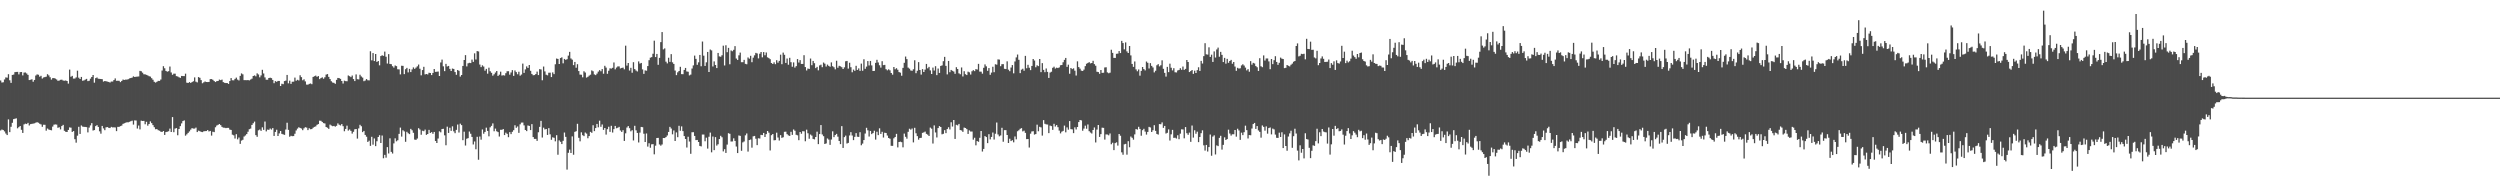 <svg xmlns="http://www.w3.org/2000/svg" width="1920" height="150"><path d="M0 61.775h1v38.440H0zM1 63.408h1v36.047H1zM2 63.156h1v36.754H2zM3 61.040h1v39.889H3zM4 59.466h1v43.083H4zM5 59.654h1v44.084H5zM6 57.003h1v34.711H6zM7 61.639h1v39.833H7zM8 63.643h1v33.751H8zM9 57.551h1v36.741H9zM10 57.304h1v34.212H10zM11 55.404h1v35.784H11zM12 55.235h1v35.666H12zM13 55.203h1v43.359H13zM14 57.136h1v40.515H14zM15 55.399h1v41.346H15zM16 55.286h1v44.380H16zM17 57.902h1v44.206H17zM18 55.741h1v39.792H18zM19 55.652h1v39.303H19zM20 56.404h1v38.876H20zM21 57.521h1v36.858H21zM22 61.470h1v34.875H22zM23 61.219h1v34.108H23zM24 60.870h1v34.269H24zM25 62.756h1v32.181H25zM26 61.365h1v33.341H26zM27 57.987h1v36.208H27zM28 57.136h1v36.713H28zM29 57.412h1v36.829H29zM30 58.898h1v36.123H30zM31 58.224h1v37.326H31zM32 60.287h1v37.080H32zM33 59.493h1v36.308H33zM34 59.167h1v36.683H34zM35 58.899h1v41.474H35zM36 56.970h1v41.738H36zM37 57.887h1v41.577H37zM38 59.349h1v40.511H38zM39 61.130h1v38.949H39zM40 60.031h1v37.218H40zM41 59.968h1v35.799H41zM42 60.353h1v35.205H42zM43 61.028h1v34.645H43zM44 62.031h1v36.098H44zM45 61.873h1v35.853H45zM46 61.311h1v38.056H46zM47 61.164h1v35.677H47zM48 61.862h1v34.039H48zM49 61.994h1v38.466H49zM50 61.786h1v39.451H50zM51 62.215h1v39.146H51zM52 64.182h1v35.605H52zM53 53.465h1v44.379H53zM54 58.935h1v39.131H54zM55 58.275h1v43.054H55zM56 60.369h1v40.312H56zM57 60.337h1v46.559H57zM58 59.450h1v50.112H58zM59 54.252h1v49.946H59zM60 59.626h1v37.752H60zM61 60.688h1v42.191H61zM62 59.105h1v37.266H62zM63 62.022h1v35.206H63zM64 61.723h1v35.735H64zM65 61.117h1v36.366H65zM66 60.576h1v37.072H66zM67 62.288h1v39.381H67zM68 61.990h1v35.993H68zM69 60.441h1v35.887H69zM70 59.152h1v35.395H70zM71 57.601h1v42.638H71zM72 63.505h1v36.388H72zM73 59.999h1v36.893H73zM74 59.489h1v36.595H74zM75 60.479h1v37.018H75zM76 60.564h1v40.280H76zM77 60.682h1v41.975H77zM78 60.828h1v35.910H78zM79 62.672h1v35.935H79zM80 62.184h1v37.795H80zM81 62.429h1v35.360H81zM82 62.674h1v34.938H82zM83 62.923h1v35.209H83zM84 63.403h1v34.975H84zM85 62.619h1v34.835H85zM86 62.622h1v35.211H86zM87 61.477h1v36.291H87zM88 60.210h1v37.701H88zM89 62.060h1v38.635H89zM90 61.989h1v35.463H90zM91 62.077h1v35.382H91zM92 63.103h1v33.766H92zM93 62.135h1v34.319H93zM94 61.092h1v34.021H94zM95 61.367h1v33.288H95zM96 61.148h1v33.115H96zM97 61.153h1v32.736H97zM98 60.827h1v33.138H98zM99 60.188h1v33.369H99zM100 59.900h1v33.203H100zM101 59.606h1v33.046H101zM102 58.610h1v37.101H102zM103 59.123h1v33.323H103zM104 58.932h1v33.660H104zM105 58.847h1v39.879H105zM106 58.728h1v37.669H106zM107 54.450h1v44.936H107zM108 54.715h1v37.939H108zM109 55.796h1v37.109H109zM110 57.029h1v35.785H110zM111 57.088h1v38.345H111zM112 57.480h1v36.069H112zM113 57.931h1v38.566H113zM114 58.515h1v36.728H114zM115 58.833h1v34.383H115zM116 60.071h1v34.491H116zM117 61.246h1v34.863H117zM118 62.801h1v34.913H118zM119 63.418h1v35.839H119zM120 62.806h1v36.293H120zM121 62.106h1v37.908H121zM122 62.174h1v38.229H122zM123 61.060h1v40.067H123zM124 54.147h1v47.246H124zM125 50.865h1v49.745H125zM126 52.430h1v51.189H126zM127 54.473h1v46.969H127zM128 55.062h1v46.135H128zM129 54.691h1v46.139H129zM130 51.086h1v47.691H130zM131 55.642h1v45.726H131zM132 57.472h1v32.461H132zM133 56.583h1v44.935H133zM134 56.557h1v42.199H134zM135 58.450h1v39.930H135zM136 58.725h1v45.178H136zM137 59.345h1v39.727H137zM138 59.786h1v37.098H138zM139 58.342h1v36.437H139zM140 58.411h1v34.587H140zM141 58.446h1v33.995H141zM142 56.589h1v47.591H142zM143 63.486h1v39.660H143zM144 63.769h1v38.279H144zM145 63.032h1v37.881H145zM146 63.695h1v35.827H146zM147 63.041h1v35.343H147zM148 62.409h1v36.377H148zM149 59.443h1v39.306H149zM150 62.730h1v35.290H150zM151 63.275h1v38.127H151zM152 59.173h1v41.197H152zM153 59.754h1v41.024H153zM154 61.521h1v39.763H154zM155 63.953h1v37.544H155zM156 63.223h1v37.648H156zM157 62.587h1v38.121H157zM158 62.965h1v37.691H158zM159 63.007h1v36.885H159zM160 62.943h1v38.045H160zM161 60.781h1v39.759H161zM162 60.721h1v43.413H162zM163 61.300h1v39.889H163zM164 62.248h1v39.211H164zM165 63.041h1v34.683H165zM166 62.298h1v34.094H166zM167 62.222h1v33.650H167zM168 61.148h1v34.073H168zM169 61.565h1v34.547H169zM170 61.157h1v36.300H170zM171 63.080h1v34.948H171zM172 63.581h1v34.515H172zM173 63.807h1v34.616H173zM174 63.755h1v34.444H174zM175 64.463h1v33.741H175zM176 62.282h1v37.235H176zM177 59.931h1v39.878H177zM178 61.634h1v41.777H178zM179 61.709h1v42.229H179zM180 60.579h1v45.798H180zM181 59.608h1v43.446H181zM182 61.124h1v45.883H182zM183 61.822h1v43.803H183zM184 58.272h1v52.232H184zM185 56.395h1v51.585H185zM186 57.079h1v50.305H186zM187 61.566h1v43.306H187zM188 61.540h1v42.491H188zM189 61.577h1v41.367H189zM190 61.515h1v39.658H190zM191 61.744h1v37.479H191zM192 61.100h1v37.644H192zM193 60.407h1v35.567H193zM194 58.381h1v36.278H194zM195 57.885h1v35.496H195zM196 58.603h1v45.174H196zM197 56.319h1v48.749H197zM198 57.187h1v42.919H198zM199 59.394h1v40.110H199zM200 57.881h1v42.619H200zM201 53.623h1v44.164H201zM202 56.426h1v43.317H202zM203 59.453h1v33.900H203zM204 61.257h1v39.633H204zM205 61.257h1v38.295H205zM206 59.883h1v39.850H206zM207 59.660h1v39.066H207zM208 60.020h1v39.491H208zM209 61.392h1v36.961H209zM210 63.891h1v40.490H210zM211 62.293h1v39.034H211zM212 62.838h1v36.786H212zM213 62.152h1v42.291H213zM214 62.177h1v40.271H214zM215 66.073h1v34.547H215zM216 64.312h1v38.514H216zM217 64.661h1v38.547H217zM218 62.276h1v41.300H218zM219 61.892h1v37.592H219zM220 57.559h1v36.723H220zM221 64.020h1v35.733H221zM222 61.976h1v43.053H222zM223 64.424h1v39.855H223zM224 62.750h1v41.838H224zM225 62.732h1v41.773H225zM226 59.575h1v43.148H226zM227 61.981h1v38.197H227zM228 61.310h1v37.457H228zM229 61.816h1v35.931H229zM230 57.793h1v40.449H230zM231 59.215h1v39.510H231zM232 61.639h1v38.356H232zM233 60.943h1v37.619H233zM234 62.539h1v35.130H234zM235 64.989h1v32.993H235zM236 65.017h1v34.929H236zM237 64.393h1v34.138H237zM238 64.106h1v35.183H238zM239 64.665h1v34.462H239zM240 59.085h1v39.012H240zM241 58.504h1v38.926H241zM242 58.045h1v39.037H242zM243 59.007h1v36.840H243zM244 58.405h1v36.892H244zM245 60.775h1v31.882H245zM246 59.941h1v32.833H246zM247 59.390h1v34.262H247zM248 60.474h1v34.115H248zM249 59.340h1v35.480H249zM250 57.279h1v40.271H250zM251 56.904h1v41.187H251zM252 59.017h1v39.941H252zM253 60.718h1v34.963H253zM254 62.410h1v33.992H254zM255 63.405h1v33.528H255zM256 63.626h1v33.099H256zM257 64.369h1v32.916H257zM258 61.326h1v35.297H258zM259 59.845h1v34.909H259zM260 60.022h1v35.768H260zM261 60.576h1v35.783H261zM262 62.212h1v33.056H262zM263 64.148h1v32.763H263zM264 61.966h1v38.844H264zM265 62.329h1v36.705H265zM266 62.405h1v34.117H266zM267 57.955h1v42.354H267zM268 58.535h1v40.874H268zM269 59.231h1v41.298H269zM270 58.000h1v44.585H270zM271 60.740h1v40.461H271zM272 62.272h1v37.068H272zM273 57.145h1v41.942H273zM274 60.838h1v45.598H274zM275 60.982h1v37.621H275zM276 57.402h1v38.466H276zM277 58.714h1v38.273H277zM278 59.586h1v41.892H278zM279 62.348h1v38.223H279zM280 61.829h1v41.807H280zM281 60.739h1v44.280H281zM282 61.667h1v47.359H282zM283 61.769h1v46.260H283zM284 39.364h1v72.662H284zM285 46.317h1v58.761H285zM286 40.751h1v70.336H286zM287 46.914h1v59.407H287zM288 41.466h1v70.746H288zM289 47.588h1v60.884H289zM290 46.849h1v58.370H290zM291 50.196h1v53.620H291zM292 43.052h1v66.792H292zM293 42.464h1v61.606H293zM294 42.881h1v78.679H294zM295 39.621h1v79.339H295zM296 43.567h1v77.515H296zM297 48.806h1v64.209H297zM298 41.553h1v76.333H298zM299 49.096h1v57.139H299zM300 49.304h1v67.325H300zM301 50.828h1v67.109H301zM302 51.934h1v58.187H302zM303 50.254h1v56.006H303zM304 50.768h1v57.752H304zM305 53.175h1v54.544H305zM306 53.303h1v49.504H306zM307 57.149h1v40.854H307zM308 50.488h1v54.402H308zM309 50.583h1v49.445H309zM310 56.953h1v43.948H310zM311 53.146h1v55.760H311zM312 52.102h1v49.136H312zM313 55.583h1v46.770H313zM314 52.894h1v50.114H314zM315 55.358h1v43.603H315zM316 53.295h1v46.738H316zM317 51.764h1v50.243H317zM318 52.912h1v54.286H318zM319 51.942h1v55.452H319zM320 50.927h1v55.455H320zM321 49.548h1v48.906H321zM322 52.792h1v46.700H322zM323 57.837h1v45.663H323zM324 53.823h1v46.563H324zM325 51.287h1v49.479H325zM326 57.150h1v42.393H326zM327 56.820h1v46.772H327zM328 57.183h1v45.753H328zM329 55.867h1v43.863H329zM330 56.046h1v46.052H330zM331 57.668h1v43.812H331zM332 55.991h1v46.778H332zM333 53.001h1v48.299H333zM334 55.176h1v53.092H334zM335 55.070h1v54.768H335zM336 54.948h1v51.448H336zM337 58.392h1v42.451H337zM338 47.957h1v53.672H338zM339 45.772h1v53.283H339zM340 50.931h1v48.000H340zM341 54.655h1v49.306H341zM342 49.059h1v62.522H342zM343 51.029h1v46.229H343zM344 50.662h1v51.412H344zM345 52.882h1v45.222H345zM346 54.543h1v45.949H346zM347 52.637h1v44.374H347zM348 52.931h1v47.957H348zM349 55.340h1v46.973H349zM350 57.431h1v42.302H350zM351 53.765h1v41.888H351zM352 54.365h1v47.437H352zM353 58.847h1v36.123H353zM354 57.583h1v38.515H354zM355 50.652h1v57.020H355zM356 46.087h1v55.043H356zM357 42.355h1v69.410H357zM358 50.973h1v55.581H358zM359 48.627h1v57.450H359zM360 48.206h1v52.836H360zM361 48.436h1v54.263H361zM362 45.794h1v59.389H362zM363 47.514h1v63.437H363zM364 40.956h1v67.710H364zM365 45.669h1v68.979H365zM366 39.238h1v65.844H366zM367 39.532h1v83.137H367zM368 49.559h1v55.297H368zM369 51.579h1v55.690H369zM370 50.164h1v49.255H370zM371 51.121h1v51.595H371zM372 54.282h1v47.061H372zM373 52.894h1v45.148H373zM374 56.601h1v43.950H374zM375 51.991h1v52.695H375zM376 54.735h1v43.047H376zM377 55.894h1v40.780H377zM378 58.111h1v36.656H378zM379 57.012h1v43.790H379zM380 55.684h1v43.078H380zM381 54.517h1v46.298H381zM382 58.299h1v43.198H382zM383 57.326h1v47.541H383zM384 55.035h1v44.677H384zM385 58.016h1v41.687H385zM386 57.745h1v41.402H386zM387 58.012h1v45.729H387zM388 56.206h1v45.670H388zM389 54.737h1v48.076H389zM390 54.667h1v50.719H390zM391 57.331h1v44.145H391zM392 55.660h1v47.355H392zM393 53.881h1v47.361H393zM394 58.284h1v41.728H394zM395 54.138h1v42.062H395zM396 55.420h1v42.709H396zM397 57.023h1v40.087H397zM398 55.072h1v46.989H398zM399 58.106h1v37.369H399zM400 57.251h1v36.905H400zM401 48.847h1v45.251H401zM402 55.978h1v40.339H402zM403 53.289h1v46.573H403zM404 50.970h1v49.743H404zM405 52.177h1v44.183H405zM406 49.929h1v46.799H406zM407 54.388h1v45.503H407zM408 56.758h1v38.589H408zM409 57.792h1v47.487H409zM410 57.662h1v49.013H410zM411 56.905h1v49.731H411zM412 55.001h1v53.176H412zM413 57.656h1v43.920H413zM414 53.114h1v44.327H414zM415 53.373h1v39.476H415zM416 61.632h1v43.978H416zM417 51.083h1v46.989H417zM418 54.839h1v44.608H418zM419 57.386h1v41.686H419zM420 57.872h1v45.756H420zM421 55.880h1v42.509H421zM422 55.808h1v47.367H422zM423 59.189h1v48.159H423zM424 55.611h1v49.848H424zM425 56.935h1v48.890H425zM426 49.372h1v59.152H426zM427 44.966h1v58.866H427zM428 45.261h1v73.574H428zM429 49.173h1v58.678H429zM430 44.574h1v64.315H430zM431 44.017h1v66.624H431zM432 48.663h1v59.476H432zM433 45.236h1v56.565H433zM434 45.981h1v59.123H434zM435 45.464h1v84.767H435zM436 42.688h1v74.674H436zM437 39.847h1v75.038H437zM438 44.877h1v72.616H438zM439 45.844h1v58.896H439zM440 50.029h1v68.791H440zM441 47.576h1v53.698H441zM442 52.035h1v48.722H442zM443 49.322h1v45.764H443zM444 54.603h1v51.250H444zM445 57.312h1v51.225H445zM446 57.374h1v44.267H446zM447 59.391h1v44.455H447zM448 54.726h1v49.808H448zM449 55.685h1v46.112H449zM450 59.611h1v43.014H450zM451 58.972h1v47.221H451zM452 58.059h1v46.460H452zM453 57.341h1v43.908H453zM454 54.056h1v47.924H454zM455 54.729h1v41.451H455zM456 57.124h1v43.567H456zM457 57.678h1v40.678H457zM458 56.538h1v38.658H458zM459 54.982h1v42.804H459zM460 53.856h1v38.825H460zM461 54.711h1v42.693H461zM462 53.067h1v42.508H462zM463 56.642h1v43.087H463zM464 50.512h1v47.771H464zM465 51.893h1v51.491H465zM466 56.682h1v42.527H466zM467 54.340h1v42.979H467zM468 52.481h1v48.814H468zM469 52.690h1v43.911H469zM470 52.071h1v49.698H470zM471 47.971h1v51.219H471zM472 53.233h1v43.502H472zM473 51.882h1v46.649H473zM474 51.004h1v47.088H474zM475 50.973h1v46.480H475zM476 52.564h1v47.612H476zM477 52.170h1v49.172H477zM478 51.940h1v48.051H478zM479 53.237h1v54.998H479zM480 35.063h1v67.336H480zM481 50.362h1v47.610H481zM482 48.392h1v48.403H482zM483 54.174h1v44.279H483zM484 52.058h1v48.821H484zM485 55.872h1v44.129H485zM486 47.767h1v60.112H486zM487 53.022h1v43.606H487zM488 54.195h1v45.915H488zM489 54.864h1v47.251H489zM490 47.161h1v62.234H490zM491 48.826h1v53.034H491zM492 48.350h1v49.124H492zM493 53.318h1v44.365H493zM494 56.730h1v45.986H494zM495 54.090h1v54.953H495zM496 54.339h1v48.166H496zM497 50.760h1v61.806H497zM498 46.222h1v63.795H498zM499 44.313h1v69.139H499zM500 43.877h1v66.981H500zM501 41.275h1v69.401H501zM502 31.247h1v87.273H502zM503 43.823h1v68.074H503zM504 41.443h1v64.524H504zM505 49.760h1v56.140H505zM506 44.438h1v66.525H506zM507 32.376h1v79.493H507zM508 24.645h1v86.311H508zM509 37.924h1v68.051H509zM510 37.166h1v68.874H510zM511 47.346h1v57.945H511zM512 48.703h1v55.346H512zM513 44.316h1v57.017H513zM514 47.517h1v49.929H514zM515 41.599h1v57.125H515zM516 47.854h1v55.314H516zM517 49.094h1v51.090H517zM518 54.168h1v54.098H518zM519 57.691h1v44.017H519zM520 55.562h1v49.792H520zM521 54.524h1v42.067H521zM522 51.288h1v49.140H522zM523 56.956h1v40.128H523zM524 56.991h1v43.698H524zM525 53.727h1v50.793H525zM526 52.154h1v54.622H526zM527 54.863h1v58.428H527zM528 55.074h1v49.924H528zM529 57.900h1v50.802H529zM530 57.287h1v60.814H530zM531 52.617h1v48.951H531zM532 50.231h1v51.290H532zM533 42.692h1v61.687H533zM534 45.213h1v62.394H534zM535 49.769h1v57.692H535zM536 47.848h1v61.185H536zM537 42.183h1v69.908H537zM538 50.875h1v61.573H538zM539 31.924h1v71.403H539zM540 42.748h1v60.589H540zM541 50.615h1v57.870H541zM542 47.855h1v57.851H542zM543 39.908h1v74.195H543zM544 55.276h1v49.715H544zM545 38.021h1v63.820H545zM546 38.684h1v78.285H546zM547 51.030h1v53.809H547zM548 47.146h1v68.154H548zM549 49.903h1v55.420H549zM550 52.262h1v59.567H550zM551 40.651h1v70.122H551zM552 43.331h1v63.465H552zM553 43.588h1v60.722H553zM554 42.451h1v62.978H554zM555 35.062h1v81.190H555zM556 50.286h1v64.279H556zM557 34.739h1v82.717H557zM558 40.066h1v70.968H558zM559 36.756h1v65.543H559zM560 49.343h1v53.434H560zM561 38.747h1v69.963H561zM562 39.354h1v69.314H562zM563 38.260h1v67.997H563zM564 35.443h1v72.787H564zM565 44.933h1v67.605H565zM566 46.042h1v71.528H566zM567 42.506h1v61.509H567zM568 40.392h1v63.939H568zM569 47.772h1v68.039H569zM570 47.753h1v61.628H570zM571 45.979h1v62.678H571zM572 49.049h1v54.905H572zM573 49.362h1v53.148H573zM574 44.156h1v72.276H574zM575 45.081h1v62.496H575zM576 42.830h1v64.357H576zM577 47.765h1v65.661H577zM578 44.270h1v60.455H578zM579 42.500h1v61.880H579zM580 40.615h1v65.917H580zM581 41.083h1v70.357H581zM582 44.856h1v61.325H582zM583 41.269h1v65.116H583zM584 39.918h1v63.638H584zM585 44.007h1v59.800H585zM586 39.981h1v62.094H586zM587 42.456h1v62.756H587zM588 40.277h1v62.756H588zM589 44.046h1v56.549H589zM590 44.663h1v57.203H590zM591 45.457h1v70.083H591zM592 48.388h1v55.422H592zM593 49.139h1v53.764H593zM594 47.896h1v59.855H594zM595 49.302h1v58.321H595zM596 46.253h1v55.643H596zM597 48.104h1v57.529H597zM598 46.732h1v61.173H598zM599 41.998h1v61.803H599zM600 49.303h1v56.570H600zM601 40.406h1v65.021H601zM602 42.091h1v59.124H602zM603 48.319h1v52.792H603zM604 44.962h1v58.122H604zM605 49.723h1v54.253H605zM606 44.376h1v60.032H606zM607 47.754h1v53.448H607zM608 51.248h1v52.329H608zM609 47.930h1v51.501H609zM610 51.917h1v48.465H610zM611 50.806h1v52.730H611zM612 45.355h1v58.600H612zM613 48.047h1v59.649H613zM614 46.194h1v55.191H614zM615 49.119h1v53.610H615zM616 49.082h1v51.669H616zM617 42.369h1v58.514H617zM618 51.482h1v56.997H618zM619 54.093h1v45.476H619zM620 52.652h1v49.701H620zM621 52.966h1v53.572H621zM622 44.933h1v58.386H622zM623 50.094h1v54.059H623zM624 46.807h1v59.873H624zM625 48.515h1v58.539H625zM626 52.309h1v52.911H626zM627 51.353h1v49.772H627zM628 54.007h1v56.711H628zM629 50.219h1v52.747H629zM630 49.674h1v46.379H630zM631 51.599h1v51.682H631zM632 48.033h1v56.545H632zM633 48.894h1v61.680H633zM634 51.084h1v59.048H634zM635 49.610h1v56.737H635zM636 50.601h1v56.633H636zM637 51.251h1v60.002H637zM638 47.941h1v59.235H638zM639 50.842h1v50.039H639zM640 51.653h1v53.657H640zM641 53.231h1v50.488H641zM642 46.662h1v56.125H642zM643 52.016h1v52.951H643zM644 50.544h1v57.769H644zM645 50.918h1v59.794H645zM646 51.601h1v45.281H646zM647 52.970h1v60.663H647zM648 51.713h1v53.592H648zM649 47.046h1v57.079H649zM650 46.788h1v63.427H650zM651 52.679h1v57.046H651zM652 48.182h1v55.831H652zM653 51.584h1v49.919H653zM654 55.495h1v48.576H654zM655 53.443h1v54.177H655zM656 54.428h1v50.698H656zM657 50.535h1v51.721H657zM658 53.720h1v51.284H658zM659 52.539h1v52.635H659zM660 54.402h1v47.151H660zM661 48.838h1v62.734H661zM662 54.328h1v55.969H662zM663 45.512h1v62.035H663zM664 52.826h1v49.727H664zM665 51.137h1v47.005H665zM666 46.919h1v53.166H666zM667 50.272h1v54.611H667zM668 46.816h1v53.727H668zM669 50.218h1v52.776H669zM670 54.528h1v47.680H670zM671 54.448h1v45.943H671zM672 48.270h1v58.957H672zM673 45.930h1v55.261H673zM674 47.973h1v55.829H674zM675 50.107h1v48.452H675zM676 51.927h1v50.923H676zM677 47.010h1v54.199H677zM678 50.026h1v55.624H678zM679 49.808h1v52.122H679zM680 53.165h1v48.973H680zM681 53.999h1v50.102H681zM682 53.261h1v52.743H682zM683 53.999h1v52.536H683zM684 56.084h1v55.874H684zM685 57.351h1v54.653H685zM686 51.462h1v54.801H686zM687 53.191h1v52.012H687zM688 52.391h1v50.433H688zM689 53.567h1v59.621H689zM690 55.367h1v53.709H690zM691 55.821h1v52.983H691zM692 58.188h1v50.999H692zM693 52.135h1v61.014H693zM694 48.252h1v54.332H694zM695 43.442h1v61.645H695zM696 45.400h1v61.098H696zM697 51.905h1v49.306H697zM698 52.736h1v46.126H698zM699 54.105h1v45.470H699zM700 54.379h1v44.315H700zM701 53.218h1v56.122H701zM702 46.289h1v51.844H702zM703 56.214h1v46.109H703zM704 54.300h1v50.258H704zM705 47.693h1v59.581H705zM706 53.759h1v52.245H706zM707 57.275h1v48.546H707zM708 53.076h1v48.962H708zM709 55.286h1v46.416H709zM710 53.451h1v47.619H710zM711 49.093h1v53.703H711zM712 52.503h1v50.914H712zM713 51.364h1v53.082H713zM714 54.091h1v43.890H714zM715 56.842h1v41.992H715zM716 51.919h1v58.326H716zM717 54.181h1v42.145H717zM718 50.864h1v50.892H718zM719 57.710h1v47.845H719zM720 52.648h1v45.712H720zM721 56.013h1v40.794H721zM722 50.631h1v46.917H722zM723 50.225h1v52.938H723zM724 47.026h1v55.739H724zM725 43.699h1v56.268H725zM726 50.575h1v51.649H726zM727 57.136h1v41.968H727zM728 46.790h1v50.930H728zM729 55.425h1v44.018H729zM730 53.734h1v40.169H730zM731 54.367h1v42.811H731zM732 54.924h1v37.236H732zM733 56.680h1v50.039H733zM734 51.589h1v44.249H734zM735 52.988h1v43.330H735zM736 56.316h1v38.878H736zM737 57.060h1v42.835H737zM738 51.798h1v48.407H738zM739 58.741h1v42.510H739zM740 54.697h1v43.276H740zM741 56.988h1v41.309H741zM742 57.634h1v41.539H742zM743 55.018h1v47.832H743zM744 55.570h1v44.601H744zM745 57.267h1v43.734H745zM746 54.734h1v46.268H746zM747 53.867h1v53.405H747zM748 54.605h1v51.194H748zM749 53.073h1v58.551H749zM750 53.408h1v54.923H750zM751 49.066h1v59.839H751zM752 54.981h1v50.851H752zM753 55.022h1v45.598H753zM754 56.592h1v59.798H754zM755 52.056h1v62.340H755zM756 49.434h1v55.046H756zM757 50.954h1v54.317H757zM758 54.362h1v55.560H758zM759 52.256h1v50.829H759zM760 57.440h1v49.618H760zM761 55.760h1v49.389H761zM762 51.265h1v50.522H762zM763 55.463h1v51.707H763zM764 49.347h1v53.386H764zM765 49.651h1v44.448H765zM766 45.642h1v57.627H766zM767 45.795h1v58.888H767zM768 50.827h1v53.228H768zM769 49.307h1v48.821H769zM770 49.260h1v59.586H770zM771 52.851h1v47.081H771zM772 53.038h1v46.915H772zM773 47.083h1v56.608H773zM774 53.483h1v56.332H774zM775 54.674h1v51.869H775zM776 51.873h1v56.452H776zM777 49.963h1v57.688H777zM778 56.339h1v52.983H778zM779 47.186h1v57.621H779zM780 44.096h1v62.908H780zM781 41.908h1v58.925H781zM782 45.932h1v54.113H782zM783 56.183h1v42.755H783zM784 53.505h1v44.897H784zM785 52.795h1v48.120H785zM786 54.307h1v46.037H786zM787 42.920h1v59.128H787zM788 52.453h1v54.407H788zM789 49.766h1v56.979H789zM790 52.015h1v61.313H790zM791 53.866h1v48.771H791zM792 50.651h1v50.322H792zM793 45.306h1v55.443H793zM794 46.484h1v56.895H794zM795 51.665h1v51.280H795zM796 50.194h1v45.543H796zM797 50.811h1v50.008H797zM798 45.292h1v52.071H798zM799 55.409h1v42.453H799zM800 48.494h1v55.662H800zM801 53.640h1v38.623H801zM802 55.442h1v39.629H802zM803 52.573h1v42.986H803zM804 55.204h1v40.446H804zM805 59.852h1v42.375H805zM806 55.700h1v40.784H806zM807 55.072h1v41.809H807zM808 52.070h1v47.691H808zM809 51.188h1v43.897H809zM810 52.643h1v44.536H810zM811 51.956h1v44.082H811zM812 52.273h1v45.425H812zM813 51.773h1v48.552H813zM814 50.099h1v52.342H814zM815 49.925h1v51.212H815zM816 47.797h1v52.716H816zM817 45.979h1v50.460H817zM818 44.513h1v57.108H818zM819 51.377h1v46.488H819zM820 49.681h1v49.917H820zM821 56.635h1v36.356H821zM822 52.205h1v46.989H822zM823 53.117h1v46.263H823zM824 52.466h1v49.764H824zM825 54.262h1v43.532H825zM826 57.987h1v41.452H826zM827 47.086h1v50.443H827zM828 51.526h1v42.235H828zM829 52.717h1v39.423H829zM830 54.284h1v38.189H830zM831 54.541h1v45.875H831zM832 53.432h1v45.323H832zM833 50.783h1v45.729H833zM834 48.956h1v49.918H834zM835 48.338h1v47.241H835zM836 47.719h1v53.023H836zM837 48.692h1v53.071H837zM838 48.374h1v54.168H838zM839 46.717h1v53.143H839zM840 49.263h1v48.643H840zM841 50.486h1v58.938H841zM842 55.089h1v44.430H842zM843 55.363h1v40.643H843zM844 56.670h1v48.489H844zM845 53.762h1v49.241H845zM846 55.967h1v42.066H846zM847 55.869h1v42.310H847zM848 51.791h1v55.419H848zM849 51.642h1v51.557H849zM850 55.623h1v47.715H850zM851 56.288h1v47.632H851zM852 55.805h1v46.691H852zM853 38.181h1v72.596H853zM854 40.587h1v69.033H854zM855 44.427h1v70.870H855zM856 44.504h1v65.429H856zM857 41.310h1v68.023H857zM858 41.141h1v70.676H858zM859 39.243h1v63.677H859zM860 40.754h1v63.511H860zM861 31.404h1v85.599H861zM862 33.060h1v85.781H862zM863 37.906h1v72.918H863zM864 32.558h1v77.952H864zM865 39.488h1v79.320H865zM866 40.715h1v67.721H866zM867 35.313h1v77.764H867zM868 42.527h1v62.306H868zM869 49.079h1v56.752H869zM870 51.350h1v55.929H870zM871 47.197h1v55.998H871zM872 53.294h1v45.811H872zM873 54.719h1v44.825H873zM874 53.364h1v44.015H874zM875 58.137h1v40.875H875zM876 54.420h1v49.816H876zM877 51.435h1v48.567H877zM878 53.041h1v45.882H878zM879 54.090h1v46.986H879zM880 47.232h1v56.146H880zM881 48.243h1v53.104H881zM882 52.604h1v44.841H882zM883 48.490h1v49.393H883zM884 50.572h1v50.811H884zM885 51.789h1v48.262H885zM886 55.624h1v40.515H886zM887 54.307h1v46.193H887zM888 50.103h1v52.781H888zM889 49.276h1v54.100H889zM890 51.015h1v44.270H890zM891 50.131h1v45.327H891zM892 46.326h1v47.671H892zM893 52.860h1v45.354H893zM894 55.977h1v40.742H894zM895 58.848h1v43.687H895zM896 51.331h1v50.658H896zM897 55.396h1v43.989H897zM898 48.906h1v59.022H898zM899 52.032h1v51.112H899zM900 54.050h1v45.703H900zM901 52.379h1v53.480H901zM902 55.488h1v50.270H902zM903 55.641h1v50.773H903zM904 54.123h1v49.754H904zM905 53.704h1v53.207H905zM906 52.354h1v50.316H906zM907 53.584h1v45.739H907zM908 51.072h1v48.371H908zM909 53.674h1v52.586H909zM910 52.879h1v44.691H910zM911 46.104h1v56.195H911zM912 47.641h1v55.898H912zM913 55.343h1v46.479H913zM914 54.581h1v54.347H914zM915 53.758h1v42.651H915zM916 56.727h1v48.967H916zM917 54.279h1v45.773H917zM918 56.048h1v46.657H918zM919 53.862h1v47.247H919zM920 51.641h1v57.537H920zM921 54.480h1v50.720H921zM922 46.754h1v55.525H922zM923 48.788h1v51.325H923zM924 43.126h1v68.502H924zM925 33.181h1v82.492H925zM926 41.709h1v69.598H926zM927 41.940h1v74.423H927zM928 36.356h1v76.578H928zM929 43.734h1v59.597H929zM930 42.003h1v77.615H930zM931 47.571h1v57.330H931zM932 39.497h1v64.418H932zM933 44.193h1v74.445H933zM934 37.967h1v73.714H934zM935 36.560h1v75.691H935zM936 43.563h1v62.304H936zM937 39.839h1v64.466H937zM938 42.117h1v72.771H938zM939 47.652h1v63.608H939zM940 44.421h1v61.068H940zM941 48.900h1v58.633H941zM942 45.224h1v61.579H942zM943 48.221h1v51.375H943zM944 46.829h1v55.743H944zM945 45.960h1v58.191H945zM946 48.944h1v54.152H946zM947 47.632h1v55.502H947zM948 51.114h1v48.709H948zM949 54.400h1v50.537H949zM950 52.093h1v46.799H950zM951 52.665h1v47.551H951zM952 52.425h1v54.983H952zM953 50.245h1v51.627H953zM954 49.343h1v54.459H954zM955 50.315h1v51.200H955zM956 51.942h1v44.574H956zM957 54.051h1v45.913H957zM958 53.102h1v53.241H958zM959 55.092h1v48.664H959zM960 46.945h1v56.925H960zM961 49.644h1v49.052H961zM962 48.262h1v47.008H962zM963 48.735h1v45.677H963zM964 50.749h1v48.259H964zM965 51.641h1v45.197H965zM966 54.464h1v45.712H966zM967 44.706h1v56.546H967zM968 50.874h1v54.835H968zM969 51.632h1v44.717H969zM970 42.521h1v54.906H970zM971 46.484h1v53.856H971zM972 44.896h1v52.157H972zM973 44.905h1v57.774H973zM974 47.148h1v51.203H974zM975 53.127h1v44.757H975zM976 45.304h1v57.909H976zM977 49.256h1v49.506H977zM978 46.236h1v53.158H978zM979 43.146h1v60.223H979zM980 47.579h1v58.268H980zM981 49.801h1v56.137H981zM982 48.234h1v53.643H982zM983 44.249h1v60.955H983zM984 45.061h1v56.545H984zM985 45.354h1v68.352H985zM986 52.325h1v50.902H986zM987 52.064h1v60.073H987zM988 49.909h1v65.868H988zM989 50.529h1v54.317H989zM990 51.014h1v51.453H990zM991 49.719h1v50.677H991zM992 48.853h1v64.677H992zM993 47.409h1v57.207H993zM994 46.848h1v52.044H994zM995 35.348h1v67.208H995zM996 33.340h1v82.322H996zM997 43.315h1v79.855H997zM998 42.819h1v68.810H998zM999 41.311h1v75.973H999zM1000 41.557h1v72.852H1000zM1001 41.285h1v80.341H1001zM1002 45.579h1v56.758H1002zM1003 29.810h1v76.997H1003zM1004 37.590h1v69.574H1004zM1005 37.736h1v75.788H1005zM1006 32.003h1v89.440H1006zM1007 38.313h1v77.491H1007zM1008 38.183h1v73.423H1008zM1009 44.153h1v67.889H1009zM1010 44.873h1v63.538H1010zM1011 39.002h1v59.869H1011zM1012 50.075h1v60.042H1012zM1013 48.401h1v53.191H1013zM1014 44.894h1v59.649H1014zM1015 43.310h1v55.763H1015zM1016 45.153h1v55.860H1016zM1017 47.636h1v53.863H1017zM1018 47.518h1v54.143H1018zM1019 47.416h1v62.880H1019zM1020 45.736h1v52.159H1020zM1021 52.286h1v66.457H1021zM1022 48.469h1v62.354H1022zM1023 49.714h1v49.340H1023zM1024 47.115h1v57.062H1024zM1025 53.706h1v42.978H1025zM1026 46.320h1v52.786H1026zM1027 48.449h1v50.002H1027zM1028 48.830h1v51.974H1028zM1029 47.180h1v53.363H1029zM1030 35.189h1v64.166H1030zM1031 44.535h1v58.908H1031zM1032 39.677h1v71.329H1032zM1033 48.484h1v55.757H1033zM1034 46.602h1v54.047H1034zM1035 47.926h1v50.463H1035zM1036 47.027h1v55.485H1036zM1037 45.002h1v61.726H1037zM1038 38.976h1v64.950H1038zM1039 42.667h1v58.029H1039zM1040 43.861h1v58.032H1040zM1041 45.149h1v58.209H1041zM1042 41.497h1v63.884H1042zM1043 44.039h1v55.644H1043zM1044 40.700h1v60.177H1044zM1045 40.333h1v60.067H1045zM1046 45.522h1v60.587H1046zM1047 46.867h1v56.943H1047zM1048 47.307h1v59.992H1048zM1049 50.186h1v52.350H1049zM1050 51.021h1v56.090H1050zM1051 50.828h1v60.438H1051zM1052 45.954h1v64.000H1052zM1053 47.345h1v58.356H1053zM1054 41.749h1v73.655H1054zM1055 48.361h1v61.769H1055zM1056 48.933h1v52.986H1056zM1057 49.101h1v53.210H1057zM1058 50.787h1v56.131H1058zM1059 50.327h1v57.587H1059zM1060 50.523h1v56.959H1060zM1061 51.809h1v58.881H1061zM1062 51.885h1v55.221H1062zM1063 54.518h1v52.985H1063zM1064 46.213h1v60.311H1064zM1065 49.928h1v54.328H1065zM1066 41.884h1v63.605H1066zM1067 29.924h1v87.016H1067zM1068 44.757h1v67.311H1068zM1069 40.145h1v84.176H1069zM1070 36.698h1v79.384H1070zM1071 32.831h1v83.832H1071zM1072 42.166h1v70.816H1072zM1073 43.270h1v64.572H1073zM1074 32.415h1v77.520H1074zM1075 43.639h1v71.653H1075zM1076 34.239h1v90.870H1076zM1077 34.476h1v87.051H1077zM1078 29.399h1v89.459H1078zM1079 38.661h1v70.310H1079zM1080 42.310h1v63.754H1080zM1081 45.996h1v61.690H1081zM1082 46.497h1v59.427H1082zM1083 47.926h1v58.458H1083zM1084 46.730h1v55.405H1084zM1085 50.267h1v54.569H1085zM1086 46.858h1v51.073H1086zM1087 49.002h1v53.051H1087zM1088 51.383h1v44.125H1088zM1089 48.151h1v51.948H1089zM1090 51.666h1v50.178H1090zM1091 52.903h1v51.506H1091zM1092 46.944h1v56.091H1092zM1093 45.828h1v56.908H1093zM1094 48.494h1v50.882H1094zM1095 45.149h1v56.394H1095zM1096 47.567h1v56.957H1096zM1097 45.835h1v55.963H1097zM1098 47.098h1v47.577H1098zM1099 42.621h1v58.784H1099zM1100 49.521h1v49.621H1100zM1101 49.034h1v56.351H1101zM1102 47.920h1v55.478H1102zM1103 51.736h1v51.233H1103zM1104 45.561h1v57.233H1104zM1105 49.616h1v48.276H1105zM1106 53.665h1v54.499H1106zM1107 52.695h1v48.095H1107zM1108 45.865h1v59.664H1108zM1109 53.690h1v49.848H1109zM1110 51.406h1v58.494H1110zM1111 48.938h1v52.029H1111zM1112 48.398h1v56.164H1112zM1113 50.153h1v53.096H1113zM1114 43.545h1v69.901H1114zM1115 50.270h1v60.239H1115zM1116 43.033h1v56.953H1116zM1117 50.792h1v57.638H1117zM1118 48.077h1v55.748H1118zM1119 42.942h1v65.153H1119zM1120 47.813h1v66.856H1120zM1121 45.222h1v63.684H1121zM1122 47.439h1v57.770H1122zM1123 48.421h1v63.024H1123zM1124 44.670h1v61.767H1124zM1125 37.391h1v81.311H1125zM1126 42.874h1v66.304H1126zM1127 43.135h1v67.110H1127zM1128 46.730h1v52.967H1128zM1129 45.110h1v67.554H1129zM1130 49.643h1v63.870H1130zM1131 45.907h1v69.398H1131zM1132 51.826h1v53.905H1132zM1133 48.131h1v56.284H1133zM1134 48.158h1v60.400H1134zM1135 44.298h1v70.701H1135zM1136 39.745h1v68.581H1136zM1137 27.916h1v87.615H1137zM1138 35.024h1v81.840H1138zM1139 36.537h1v81.780H1139zM1140 35.604h1v85.755H1140zM1141 30.344h1v90.382H1141zM1142 25.556h1v100.342H1142zM1143 38.638h1v96.336H1143zM1144 32.264h1v87.572H1144zM1145 34.829h1v78.539H1145zM1146 24.403h1v92.568H1146zM1147 39.839h1v74.659H1147zM1148 41.276h1v78.859H1148zM1149 31.816h1v85.514H1149zM1150 34.151h1v80.804H1150zM1151 32.977h1v82.012H1151zM1152 38.209h1v75.809H1152zM1153 35.333h1v79.278H1153zM1154 20.050h1v91.070H1154zM1155 23.559h1v85.811H1155zM1156 40.227h1v70.794H1156zM1157 42.189h1v69.578H1157zM1158 43.865h1v65.522H1158zM1159 44.483h1v67.455H1159zM1160 41.357h1v80.618H1160zM1161 40.003h1v75.049H1161zM1162 41.054h1v86.804H1162zM1163 39.345h1v76.073H1163zM1164 40.832h1v81.250H1164zM1165 39.589h1v78.025H1165zM1166 41.368h1v74.423H1166zM1167 33.085h1v87.638H1167zM1168 35.301h1v80.538H1168zM1169 40.653h1v73.251H1169zM1170 39.427h1v74.856H1170zM1171 44.609h1v70.646H1171zM1172 46.506h1v70.045H1172zM1173 43.140h1v68.706H1173zM1174 44.942h1v72.304H1174zM1175 44.775h1v69.066H1175zM1176 41.743h1v70.118H1176zM1177 42.116h1v63.778H1177zM1178 36.757h1v66.089H1178zM1179 43.096h1v57.736H1179zM1180 40.059h1v64.139H1180zM1181 42.136h1v66.259H1181zM1182 42.230h1v66.639H1182zM1183 41.159h1v66.295H1183zM1184 45.923h1v59.321H1184zM1185 42.072h1v58.169H1185zM1186 40.510h1v67.116H1186zM1187 48.455h1v53.482H1187zM1188 41.372h1v57.125H1188zM1189 43.515h1v53.805H1189zM1190 39.053h1v63.102H1190zM1191 46.713h1v63.032H1191zM1192 49.188h1v58.017H1192zM1193 50.750h1v63.012H1193zM1194 45.785h1v66.243H1194zM1195 40.355h1v63.347H1195zM1196 38.694h1v77.593H1196zM1197 40.687h1v72.909H1197zM1198 40.167h1v68.933H1198zM1199 42.453h1v66.158H1199zM1200 43.105h1v73.799H1200zM1201 47.211h1v67.010H1201zM1202 42.317h1v71.472H1202zM1203 44.630h1v63.283H1203zM1204 40.208h1v68.596H1204zM1205 40.618h1v66.474H1205zM1206 45.344h1v63.147H1206zM1207 41.434h1v60.693H1207zM1208 32.932h1v71.098H1208zM1209 41.856h1v71.904H1209zM1210 46.302h1v63.547H1210zM1211 48.114h1v61.853H1211zM1212 50.581h1v57.949H1212zM1213 41.166h1v64.622H1213zM1214 39.488h1v61.777H1214zM1215 44.718h1v60.562H1215zM1216 41.906h1v65.039H1216zM1217 51.902h1v50.365H1217zM1218 45.664h1v68.310H1218zM1219 45.578h1v55.465H1219zM1220 45.164h1v62.250H1220zM1221 43.563h1v64.087H1221zM1222 32.781h1v75.852H1222zM1223 39.672h1v60.848H1223zM1224 44.703h1v65.007H1224zM1225 44.903h1v60.737H1225zM1226 38.833h1v67.659H1226zM1227 41.889h1v76.328H1227zM1228 45.866h1v62.306H1228zM1229 44.802h1v63.353H1229zM1230 46.772h1v59.482H1230zM1231 36.148h1v74.850H1231zM1232 41.950h1v66.519H1232zM1233 45.861h1v61.529H1233zM1234 45.871h1v54.773H1234zM1235 46.624h1v59.265H1235zM1236 51.951h1v52.348H1236zM1237 43.791h1v57.019H1237zM1238 43.132h1v64.293H1238zM1239 49.159h1v48.514H1239zM1240 46.164h1v59.375H1240zM1241 42.537h1v63.392H1241zM1242 49.981h1v49.053H1242zM1243 47.901h1v52.741H1243zM1244 45.625h1v59.273H1244zM1245 49.803h1v52.072H1245zM1246 48.870h1v59.823H1246zM1247 46.076h1v63.046H1247zM1248 51.292h1v58.225H1248zM1249 40.397h1v62.903H1249zM1250 42.600h1v62.934H1250zM1251 37.672h1v68.429H1251zM1252 44.650h1v66.246H1252zM1253 46.140h1v58.447H1253zM1254 39.359h1v68.152H1254zM1255 49.156h1v51.619H1255zM1256 48.309h1v51.878H1256zM1257 48.389h1v58.871H1257zM1258 44.887h1v59.221H1258zM1259 43.244h1v55.955H1259zM1260 40.249h1v59.971H1260zM1261 43.369h1v54.721H1261zM1262 46.525h1v58.665H1262zM1263 51.364h1v57.189H1263zM1264 45.900h1v59.840H1264zM1265 46.651h1v53.926H1265zM1266 42.920h1v61.090H1266zM1267 46.091h1v66.391H1267zM1268 39.989h1v67.715H1268zM1269 44.728h1v69.388H1269zM1270 47.005h1v54.314H1270zM1271 36.858h1v70.022H1271zM1272 46.063h1v59.593H1272zM1273 51.301h1v52.146H1273zM1274 45.011h1v65.350H1274zM1275 46.884h1v54.449H1275zM1276 53.064h1v56.405H1276zM1277 51.575h1v55.749H1277zM1278 38.262h1v61.234H1278zM1279 44.907h1v54.018H1279zM1280 47.606h1v62.810H1280zM1281 54.250h1v49.576H1281zM1282 52.460h1v48.896H1282zM1283 48.391h1v60.506H1283zM1284 49.606h1v48.988H1284zM1285 39.021h1v67.434H1285zM1286 45.265h1v61.005H1286zM1287 47.004h1v59.824H1287zM1288 45.908h1v60.725H1288zM1289 44.505h1v63.282H1289zM1290 47.207h1v53.412H1290zM1291 51.545h1v56.219H1291zM1292 52.906h1v59.200H1292zM1293 47.590h1v59.283H1293zM1294 39.439h1v64.339H1294zM1295 49.583h1v54.890H1295zM1296 41.408h1v54.067H1296zM1297 37.155h1v57.162H1297zM1298 44.266h1v58.226H1298zM1299 51.933h1v53.374H1299zM1300 45.775h1v56.679H1300zM1301 53.732h1v48.863H1301zM1302 45.044h1v56.564H1302zM1303 48.374h1v51.797H1303zM1304 55.271h1v41.767H1304zM1305 47.592h1v57.355H1305zM1306 37.874h1v68.687H1306zM1307 51.594h1v52.720H1307zM1308 49.977h1v57.123H1308zM1309 47.589h1v56.408H1309zM1310 50.529h1v46.780H1310zM1311 43.670h1v57.041H1311zM1312 44.298h1v59.055H1312zM1313 45.554h1v60.517H1313zM1314 39.086h1v67.950H1314zM1315 42.894h1v64.624H1315zM1316 44.965h1v63.790H1316zM1317 45.364h1v57.008H1317zM1318 42.020h1v63.779H1318zM1319 46.837h1v57.552H1319zM1320 44.673h1v59.509H1320zM1321 38.412h1v60.541H1321zM1322 51.759h1v51.726H1322zM1323 47.477h1v55.558H1323zM1324 42.780h1v66.004H1324zM1325 41.715h1v62.658H1325zM1326 49.521h1v51.404H1326zM1327 47.131h1v54.889H1327zM1328 43.745h1v58.738H1328zM1329 37.797h1v66.289H1329zM1330 46.949h1v56.066H1330zM1331 45.187h1v61.968H1331zM1332 50.797h1v51.548H1332zM1333 47.957h1v55.318H1333zM1334 40.284h1v64.751H1334zM1335 41.502h1v65.497H1335zM1336 38.397h1v66.831H1336zM1337 37.273h1v69.996H1337zM1338 49.733h1v56.812H1338zM1339 44.033h1v77.700H1339zM1340 44.589h1v58.603H1340zM1341 45.696h1v63.850H1341zM1342 42.534h1v64.952H1342zM1343 46.380h1v55.098H1343zM1344 46.968h1v57.070H1344zM1345 36.455h1v66.722H1345zM1346 44.210h1v62.661H1346zM1347 43.005h1v66.967H1347zM1348 39.330h1v63.534H1348zM1349 32.737h1v71.452H1349zM1350 33.104h1v69.900H1350zM1351 48.476h1v59.450H1351zM1352 50.035h1v53.099H1352zM1353 46.182h1v66.104H1353zM1354 51.091h1v56.405H1354zM1355 46.083h1v58.555H1355zM1356 35.103h1v73.104H1356zM1357 41.736h1v68.747H1357zM1358 47.960h1v51.715H1358zM1359 54.503h1v43.913H1359zM1360 46.933h1v53.588H1360zM1361 47.078h1v55.217H1361zM1362 47.710h1v56.215H1362zM1363 42.639h1v59.189H1363zM1364 44.148h1v58.142H1364zM1365 44.089h1v59.187H1365zM1366 41.411h1v58.226H1366zM1367 48.485h1v48.630H1367zM1368 35.317h1v62.684H1368zM1369 46.302h1v57.008H1369zM1370 52.331h1v50.143H1370zM1371 52.987h1v46.727H1371zM1372 49.858h1v52.844H1372zM1373 47.067h1v57.963H1373zM1374 48.822h1v57.048H1374zM1375 53.707h1v51.794H1375zM1376 52.633h1v44.784H1376zM1377 46.158h1v51.850H1377zM1378 50.380h1v49.465H1378zM1379 51.425h1v50.708H1379zM1380 53.211h1v54.203H1380zM1381 49.726h1v57.041H1381zM1382 51.364h1v61.700H1382zM1383 53.603h1v51.286H1383zM1384 47.079h1v60.750H1384zM1385 46.240h1v68.488H1385zM1386 45.779h1v62.597H1386zM1387 49.983h1v56.599H1387zM1388 50.458h1v49.622H1388zM1389 46.697h1v59.137H1389zM1390 51.928h1v50.987H1390zM1391 43.365h1v66.393H1391zM1392 46.587h1v58.221H1392zM1393 55.210h1v53.725H1393zM1394 53.160h1v57.850H1394zM1395 49.322h1v60.801H1395zM1396 47.771h1v60.567H1396zM1397 48.612h1v62.388H1397zM1398 48.976h1v54.337H1398zM1399 48.591h1v53.148H1399zM1400 48.770h1v59.344H1400zM1401 50.683h1v55.504H1401zM1402 46.334h1v60.043H1402zM1403 45.908h1v57.139H1403zM1404 45.285h1v60.514H1404zM1405 45.726h1v75.541H1405zM1406 43.135h1v73.368H1406zM1407 48.489h1v70.617H1407zM1408 45.565h1v61.860H1408zM1409 43.766h1v65.276H1409zM1410 43.070h1v75.276H1410zM1411 46.385h1v66.403H1411zM1412 45.109h1v54.819H1412zM1413 42.649h1v59.944H1413zM1414 46.988h1v58.183H1414zM1415 50.673h1v54.551H1415zM1416 46.282h1v55.985H1416zM1417 50.597h1v58.728H1417zM1418 46.381h1v56.520H1418zM1419 47.010h1v57.203H1419zM1420 40.928h1v61.051H1420zM1421 42.516h1v64.111H1421zM1422 33.225h1v93.135H1422zM1423 28.392h1v96.740H1423zM1424 35.169h1v83.930H1424zM1425 32.933h1v86.245H1425zM1426 25.298h1v87.425H1426zM1427 15.518h1v113.069H1427zM1428 31.291h1v94.360H1428zM1429 35.420h1v78.593H1429zM1430 41.316h1v71.660H1430zM1431 29.291h1v90.154H1431zM1432 21.146h1v101.316H1432zM1433 30.674h1v86.576H1433zM1434 35.494h1v91.833H1434zM1435 25.830h1v103.791H1435zM1436 23.952h1v98.200H1436zM1437 27.530h1v89.699H1437zM1438 35.404h1v69.935H1438zM1439 32.062h1v90.576H1439zM1440 31.713h1v79.433H1440zM1441 38.906h1v75.222H1441zM1442 35.206h1v79.843H1442zM1443 35.983h1v82.654H1443zM1444 33.283h1v82.509H1444zM1445 35.679h1v85.988H1445zM1446 37.071h1v75.165H1446zM1447 31.552h1v87.771H1447zM1448 33.004h1v82.653H1448zM1449 37.611h1v76.011H1449zM1450 37.300h1v83.212H1450zM1451 34.127h1v82.985H1451zM1452 39.543h1v86.418H1452zM1453 36.091h1v79.410H1453zM1454 39.623h1v64.175H1454zM1455 46.257h1v54.622H1455zM1456 41.630h1v60.049H1456zM1457 40.611h1v62.827H1457zM1458 41.001h1v64.076H1458zM1459 44.688h1v56.392H1459zM1460 43.972h1v58.909H1460zM1461 47.328h1v63.218H1461zM1462 50.974h1v58.819H1462zM1463 48.672h1v53.348H1463zM1464 48.616h1v62.102H1464zM1465 48.033h1v61.302H1465zM1466 42.466h1v73.211H1466zM1467 44.420h1v63.160H1467zM1468 49.574h1v51.563H1468zM1469 42.037h1v61.989H1469zM1470 44.102h1v60.416H1470zM1471 44.098h1v55.356H1471zM1472 50.413h1v49.000H1472zM1473 54.647h1v43.409H1473zM1474 44.471h1v58.401H1474zM1475 41.470h1v67.559H1475zM1476 45.673h1v63.884H1476zM1477 41.799h1v66.206H1477zM1478 45.864h1v62.072H1478zM1479 51.689h1v58.508H1479zM1480 33.296h1v74.543H1480zM1481 44.558h1v65.541H1481zM1482 48.811h1v69.257H1482zM1483 41.987h1v59.212H1483zM1484 47.301h1v60.343H1484zM1485 48.051h1v55.384H1485zM1486 48.904h1v59.802H1486zM1487 44.858h1v57.747H1487zM1488 53.633h1v51.660H1488zM1489 52.277h1v56.860H1489zM1490 49.634h1v67.447H1490zM1491 48.955h1v68.137H1491zM1492 47.310h1v59.348H1492zM1493 40.306h1v71.617H1493zM1494 38.034h1v87.556H1494zM1495 44.347h1v59.387H1495zM1496 46.036h1v63.786H1496zM1497 40.884h1v62.715H1497zM1498 19.538h1v98.159H1498zM1499 21.108h1v107.224H1499zM1500 41.559h1v59.584H1500zM1501 45.298h1v71.119H1501zM1502 38.056h1v89.058H1502zM1503 33.169h1v88.607H1503zM1504 37.956h1v75.917H1504zM1505 43.626h1v64.745H1505zM1506 32.455h1v87.921H1506zM1507 41.950h1v69.560H1507zM1508 41.648h1v79.740H1508zM1509 41.191h1v64.199H1509zM1510 33.140h1v69.082H1510zM1511 39.709h1v77.321H1511zM1512 36.984h1v75.109H1512zM1513 36.516h1v79.254H1513zM1514 35.917h1v79.490H1514zM1515 39.674h1v73.616H1515zM1516 39.553h1v78.592H1516zM1517 40.293h1v71.949H1517zM1518 36.957h1v74.889H1518zM1519 25.719h1v84.220H1519zM1520 33.397h1v79.229H1520zM1521 34.934h1v82.455H1521zM1522 36.708h1v85.025H1522zM1523 37.111h1v87.410H1523zM1524 31.822h1v92.289H1524zM1525 39.610h1v68.142H1525zM1526 43.384h1v60.022H1526zM1527 42.770h1v62.369H1527zM1528 35.386h1v63.040H1528zM1529 43.502h1v66.244H1529zM1530 43.355h1v64.281H1530zM1531 44.328h1v70.615H1531zM1532 48.398h1v68.219H1532zM1533 41.881h1v85.479H1533zM1534 47.211h1v70.715H1534zM1535 46.917h1v71.874H1535zM1536 48.242h1v60.520H1536zM1537 46.533h1v73.408H1537zM1538 43.096h1v70.349H1538zM1539 40.088h1v82.772H1539zM1540 41.440h1v82.527H1540zM1541 46.002h1v72.967H1541zM1542 47.505h1v68.056H1542zM1543 52.686h1v52.728H1543zM1544 53.489h1v62.079H1544zM1545 50.717h1v59.400H1545zM1546 45.162h1v57.624H1546zM1547 47.377h1v56.621H1547zM1548 46.435h1v61.719H1548zM1549 48.801h1v50.671H1549zM1550 52.224h1v57.151H1550zM1551 45.978h1v61.964H1551zM1552 41.794h1v77.279H1552zM1553 44.989h1v74.262H1553zM1554 35.016h1v71.871H1554zM1555 48.939h1v61.944H1555zM1556 39.394h1v73.741H1556zM1557 42.901h1v64.884H1557zM1558 37.600h1v71.801H1558zM1559 39.995h1v71.749H1559zM1560 44.866h1v61.933H1560zM1561 48.955h1v56.374H1561zM1562 43.650h1v66.591H1562zM1563 40.328h1v59.080H1563zM1564 43.306h1v75.695H1564zM1565 37.757h1v75.183H1565zM1566 41.694h1v69.061H1566zM1567 44.869h1v66.843H1567zM1568 34.978h1v85.278H1568zM1569 8.197h1v111.892H1569zM1570 18.869h1v98.986H1570zM1571 45.674h1v62.294H1571zM1572 46.965h1v59.368H1572zM1573 34.664h1v79.781H1573zM1574 27.017h1v90.893H1574zM1575 37.082h1v92.703H1575zM1576 39.671h1v75.841H1576zM1577 38.169h1v73.906H1577zM1578 36.795h1v76.344H1578zM1579 33.577h1v79.081H1579zM1580 45.368h1v54.684H1580zM1581 40.852h1v63.766H1581zM1582 34.564h1v75.213H1582zM1583 36.142h1v81.120H1583zM1584 37.267h1v78.875H1584zM1585 39.483h1v72.968H1585zM1586 41.065h1v71.276H1586zM1587 39.215h1v74.435H1587zM1588 35.906h1v72.098H1588zM1589 46.307h1v58.965H1589zM1590 38.731h1v71.882H1590zM1591 33.317h1v97.888H1591zM1592 30.099h1v86.227H1592zM1593 24.292h1v90.700H1593zM1594 27.608h1v88.431H1594zM1595 40.731h1v87.210H1595zM1596 44.946h1v65.979H1596zM1597 47.139h1v61.670H1597zM1598 46.029h1v65.386H1598zM1599 46.784h1v64.386H1599zM1600 44.447h1v61.903H1600zM1601 43.573h1v67.372H1601zM1602 38.669h1v68.633H1602zM1603 43.361h1v74.872H1603zM1604 41.817h1v73.453H1604zM1605 50.841h1v61.448H1605zM1606 49.192h1v58.018H1606zM1607 42.493h1v66.266H1607zM1608 38.313h1v73.137H1608zM1609 44.378h1v62.721H1609zM1610 47.258h1v61.819H1610zM1611 46.141h1v60.983H1611zM1612 41.545h1v63.824H1612zM1613 45.951h1v62.929H1613zM1614 50.003h1v56.619H1614zM1615 48.376h1v52.535H1615zM1616 39.832h1v70.682H1616zM1617 47.592h1v62.323H1617zM1618 40.339h1v71.746H1618zM1619 40.820h1v70.805H1619zM1620 42.825h1v66.126H1620zM1621 42.993h1v71.627H1621zM1622 32.448h1v72.810H1622zM1623 45.580h1v71.487H1623zM1624 32.275h1v73.726H1624zM1625 41.025h1v71.995H1625zM1626 44.037h1v61.604H1626zM1627 41.150h1v67.665H1627zM1628 44.236h1v66.606H1628zM1629 48.144h1v61.011H1629zM1630 47.093h1v63.442H1630zM1631 39.642h1v72.865H1631zM1632 41.327h1v65.922H1632zM1633 46.925h1v63.572H1633zM1634 46.860h1v57.599H1634zM1635 24.790h1v93.190H1635zM1636 26.858h1v94.773H1636zM1637 36.539h1v80.055H1637zM1638 44.444h1v65.186H1638zM1639 36.431h1v72.452H1639zM1640 10.736h1v105.433H1640zM1641 22.934h1v90.861H1641zM1642 39.166h1v77.154H1642zM1643 38.045h1v79.111H1643zM1644 30.681h1v78.556H1644zM1645 21.463h1v102.465H1645zM1646 33.552h1v77.363H1646zM1647 46.223h1v60.424H1647zM1648 34.862h1v82.072H1648zM1649 30.134h1v90.152H1649zM1650 33.682h1v85.138H1650zM1651 45.505h1v55.968H1651zM1652 44.809h1v60.027H1652zM1653 29.810h1v82.236H1653zM1654 37.851h1v78.335H1654zM1655 40.377h1v78.659H1655zM1656 33.285h1v81.092H1656zM1657 36.860h1v75.014H1657zM1658 33.645h1v80.619H1658zM1659 31.429h1v87.324H1659zM1660 37.987h1v73.331H1660zM1661 27.206h1v86.718H1661zM1662 36.529h1v75.687H1662zM1663 33.114h1v83.746H1663zM1664 39.525h1v72.979H1664zM1665 40.376h1v73.600H1665zM1666 38.912h1v73.672H1666zM1667 39.902h1v74.259H1667zM1668 41.761h1v68.331H1668zM1669 39.581h1v68.743H1669zM1670 39.913h1v65.835H1670zM1671 41.539h1v65.927H1671zM1672 46.186h1v59.884H1672zM1673 43.921h1v65.611H1673zM1674 49.198h1v57.171H1674zM1675 46.354h1v60.083H1675zM1676 36.825h1v71.164H1676zM1677 40.819h1v61.715H1677zM1678 30.714h1v69.614H1678zM1679 32.876h1v70.826H1679zM1680 45.922h1v62.579H1680zM1681 44.508h1v66.982H1681zM1682 42.673h1v63.057H1682zM1683 42.352h1v65.163H1683zM1684 40.615h1v72.700H1684zM1685 35.373h1v75.912H1685zM1686 38.042h1v77.212H1686zM1687 36.119h1v78.468H1687zM1688 40.392h1v64.396H1688zM1689 58.421h1v37.124H1689zM1690 55.941h1v36.202H1690zM1691 61.479h1v29.448H1691zM1692 59.586h1v31.958H1692zM1693 59.302h1v32.444H1693zM1694 59.675h1v28.192H1694zM1695 58.719h1v31.089H1695zM1696 58.233h1v30.245H1696zM1697 58.923h1v32.799H1697zM1698 66.742h1v16.299H1698zM1699 64.057h1v19.307H1699zM1700 66.246h1v15.776H1700zM1701 70.376h1v9.072H1701zM1702 71.479h1v7.018H1702zM1703 70.729h1v7.740H1703zM1704 71.054h1v7.399H1704zM1705 72.688h1v4.385H1705zM1706 73.703h1v2.479H1706zM1707 73.842h1v2.406H1707zM1708 73.627h1v2.520H1708zM1709 74.244h1v1.556H1709zM1710 74.431h1v1.109H1710zM1711 74.588h1v1.000H1711zM1712 74.555h1v1.000H1712zM1713 74.606h1v1.000H1713zM1714 74.814h1v1.000H1714zM1715 74.864h1v1.000H1715zM1716 74.877h1v1.000H1716zM1717 74.858h1v1.000H1717zM1718 74.918h1v1.000H1718zM1719 74.940h1v1.000H1719zM1720 74.956h1v1.000H1720zM1721 74.954h1v1.000H1721zM1722 74.958h1v1.000H1722zM1723 74.981h1v1.000H1723zM1724 74.986h1v1.000H1724zM1725 74.985h1v1.000H1725zM1726 74.985h1v1.000H1726zM1727 74.991h1v1.000H1727zM1728 74.994h1v1.000H1728zM1729 74.996h1v1.000H1729zM1730 74.995h1v1.000H1730zM1731 74.996h1v1.000H1731zM1732 74.998h1v1.000H1732zM1733 74.998h1v1.000H1733zM1734 74.998h1v1.000H1734zM1735 74.999h1v1.000H1735zM1736 74.999h1v1.000H1736zM1737 74.999h1v1.000H1737zM1738 75.000h1v1.000H1738zM1739 74.999h1v1.000H1739zM1740 75.000h1v1.000H1740zM1741 75.000h1v1.000H1741zM1742 75.000h1v1.000H1742zM1743 75.000h1v1.000H1743zM1744 75.000h1v1.000H1744zM1745 75.000h1v1.000H1745zM1746 75.000h1v1.000H1746zM1747 75.000h1v1.000H1747zM1748 75.000h1v1.000H1748zM1749 75.000h1v1.000H1749zM1750 75.000h1v1.000H1750zM1751 75.000h1v1.000H1751zM1752 75.000h1v1.000H1752zM1753 75.000h1v1.000H1753zM1754 75.000h1v1.000H1754zM1755 75.000h1v1.000H1755zM1756 75.000h1v1.000H1756zM1757 75.000h1v1.000H1757zM1758 75.000h1v1.000H1758zM1759 75.000h1v1.000H1759zM1760 75.000h1v1.000H1760zM1761 75.000h1v1.000H1761zM1762 75.000h1v1.000H1762zM1763 75.000h1v1.000H1763zM1764 75.000h1v1.000H1764zM1765 75.000h1v1.000H1765zM1766 75.000h1v1.000H1766zM1767 75.000h1v1.000H1767zM1768 75.000h1v1.000H1768zM1769 75.000h1v1.000H1769zM1770 75.000h1v1.000H1770zM1771 75.000h1v1.000H1771zM1772 75.000h1v1.000H1772zM1773 75.000h1v1.000H1773zM1774 75.000h1v1.000H1774zM1775 75.000h1v1.000H1775zM1776 75.000h1v1.000H1776zM1777 75.000h1v1.000H1777zM1778 75.000h1v1.000H1778zM1779 75.000h1v1.000H1779zM1780 75.000h1v1.000H1780zM1781 75.000h1v1.000H1781zM1782 75.000h1v1.000H1782zM1783 75.000h1v1.000H1783zM1784 75.000h1v1.000H1784zM1785 75.000h1v1.000H1785zM1786 75.000h1v1.000H1786zM1787 75.000h1v1.000H1787zM1788 75.000h1v1.000H1788zM1789 75.000h1v1.000H1789zM1790 75.000h1v1.000H1790zM1791 75.000h1v1.000H1791zM1792 75.000h1v1.000H1792zM1793 75.000h1v1.000H1793zM1794 75.000h1v1.000H1794zM1795 75.000h1v1.000H1795zM1796 75.000h1v1.000H1796zM1797 75.000h1v1.000H1797zM1798 75.000h1v1.000H1798zM1799 75.000h1v1.000H1799zM1800 75.000h1v1.000H1800zM1801 75.000h1v1.000H1801zM1802 75.000h1v1.000H1802zM1803 75.000h1v1.000H1803zM1804 75.000h1v1.000H1804zM1805 75.000h1v1.000H1805zM1806 75.000h1v1.000H1806zM1807 75.000h1v1.000H1807zM1808 75.000h1v1.000H1808zM1809 75.000h1v1.000H1809zM1810 75.000h1v1.000H1810zM1811 75.000h1v1.000H1811zM1812 75.000h1v1.000H1812zM1813 75.000h1v1.000H1813zM1814 75.000h1v1.000H1814zM1815 75.000h1v1.000H1815zM1816 75.000h1v1.000H1816zM1817 75.000h1v1.000H1817zM1818 75.000h1v1.000H1818zM1819 75.000h1v1.000H1819zM1820 75.000h1v1.000H1820zM1821 75.000h1v1.000H1821zM1822 75.000h1v1.000H1822zM1823 75.000h1v1.000H1823zM1824 75.000h1v1.000H1824zM1825 75.000h1v1.000H1825zM1826 75.000h1v1.000H1826zM1827 75.000h1v1.000H1827zM1828 75.000h1v1.000H1828zM1829 75.000h1v1.000H1829zM1830 75.000h1v1.000H1830zM1831 75.000h1v1.000H1831zM1832 75.000h1v1.000H1832zM1833 75.000h1v1.000H1833zM1834 75.000h1v1.000H1834zM1835 75.000h1v1.000H1835zM1836 75.000h1v1.000H1836zM1837 75.000h1v1.000H1837zM1838 75.000h1v1.000H1838zM1839 75.000h1v1.000H1839zM1840 75.000h1v1.000H1840zM1841 75.000h1v1.000H1841zM1842 75.000h1v1.000H1842zM1843 75.000h1v1.000H1843zM1844 75.000h1v1.000H1844zM1845 75.000h1v1.000H1845zM1846 75.000h1v1.000H1846zM1847 75.000h1v1.000H1847zM1848 75.000h1v1.000H1848zM1849 75.000h1v1.000H1849zM1850 75.000h1v1.000H1850zM1851 75.000h1v1.000H1851zM1852 75.000h1v1.000H1852zM1853 75.000h1v1.000H1853zM1854 75.000h1v1.000H1854zM1855 75.000h1v1.000H1855zM1856 75.000h1v1.000H1856zM1857 75.000h1v1.000H1857zM1858 75.000h1v1.000H1858zM1859 75.000h1v1.000H1859zM1860 75.000h1v1.000H1860zM1861 75.000h1v1.000H1861zM1862 75.000h1v1.000H1862zM1863 75.000h1v1.000H1863zM1864 75.000h1v1.000H1864zM1865 75.000h1v1.000H1865zM1866 75.000h1v1.000H1866zM1867 75.000h1v1.000H1867zM1868 75.000h1v1.000H1868zM1869 75.000h1v1.000H1869zM1870 75.000h1v1.000H1870zM1871 75.000h1v1.000H1871zM1872 75.000h1v1.000H1872zM1873 75.000h1v1.000H1873zM1874 75.000h1v1.000H1874zM1875 75.000h1v1.000H1875zM1876 75.000h1v1.000H1876zM1877 75.000h1v1.000H1877zM1878 75.000h1v1.000H1878zM1879 75.000h1v1.000H1879zM1880 75.000h1v1.000H1880zM1881 75.000h1v1.000H1881zM1882 75.000h1v1.000H1882zM1883 75.000h1v1.000H1883zM1884 75.000h1v1.000H1884zM1885 75.000h1v1.000H1885zM1886 75.000h1v1.000H1886zM1887 75.000h1v1.000H1887zM1888 75.000h1v1.000H1888zM1889 75.000h1v1.000H1889zM1890 75.000h1v1.000H1890zM1891 75.000h1v1.000H1891zM1892 75.000h1v1.000H1892zM1893 75.000h1v1.000H1893zM1894 75.000h1v1.000H1894zM1895 75.000h1v1.000H1895zM1896 75.000h1v1.000H1896zM1897 75.000h1v1.000H1897zM1898 75.000h1v1.000H1898zM1899 75.000h1v1.000H1899zM1900 75.000h1v1.000H1900zM1901 75.000h1v1.000H1901zM1902 75.000h1v1.000H1902zM1903 75.000h1v1.000H1903zM1904 75.000h1v1.000H1904zM1905 75.000h1v1.000H1905zM1906 75.000h1v1.000H1906zM1907 75.000h1v1.000H1907zM1908 75.000h1v1.000H1908zM1909 75.000h1v1.000H1909zM1910 75.000h1v1.000H1910zM1911 75.000h1v1.000H1911zM1912 75.000h1v1.000H1912zM1913 75.000h1v1.000H1913zM1914 75.000h1v1.000H1914zM1915 75.000h1v1.000H1915zM1916 75.000h1v1.000H1916zM1917 75.000h1v1.000H1917zM1918 75.000h1v1.000H1918zM1919 75.000h1v1.000H1919z" fill="#4a4a4a"/></svg>